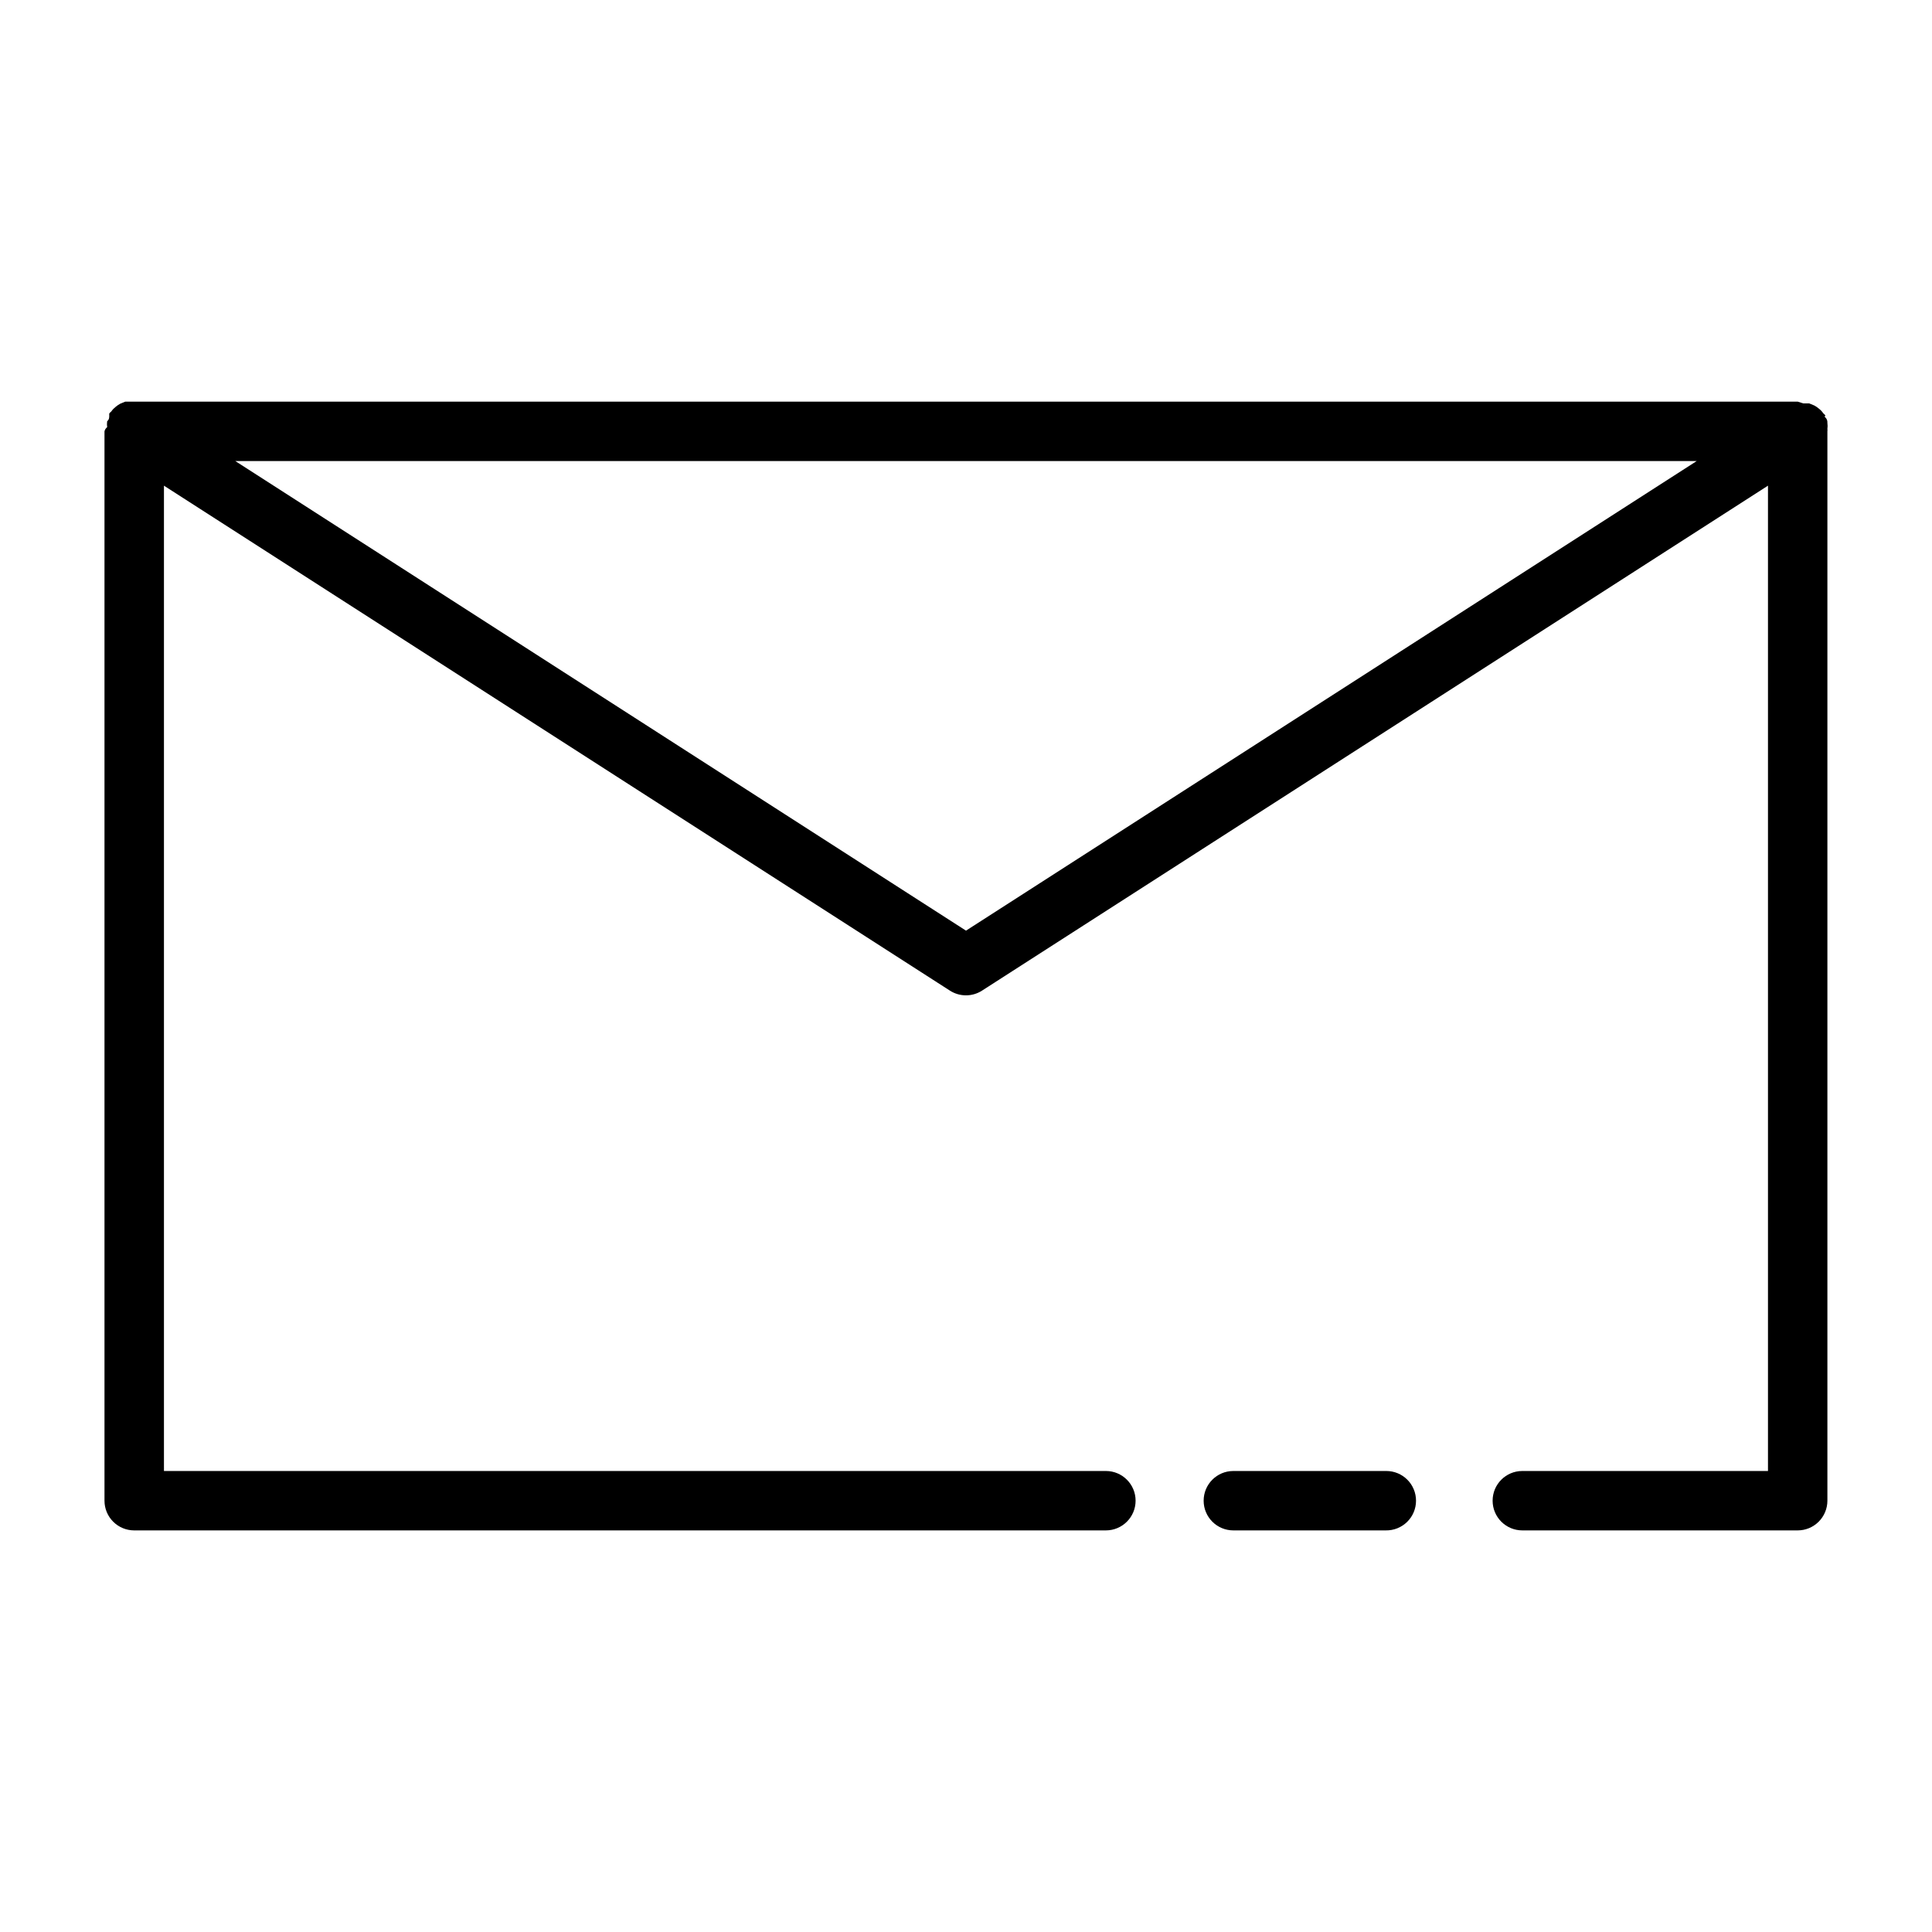 <?xml version="1.0" encoding="UTF-8"?>
<!-- The Best Svg Icon site in the world: iconSvg.co, Visit us! https://iconsvg.co -->
<svg fill="#000000" width="800px" height="800px" version="1.1" viewBox="144 144 512 512" xmlns="http://www.w3.org/2000/svg">
 <g>
  <path d="m519.26 541.7c0-2.09-0.828-4.09-2.305-5.566-1.477-1.477-3.477-2.305-5.566-2.305h-40.539c-4.348 0-7.871 3.523-7.871 7.871 0 4.348 3.523 7.871 7.871 7.871h40.383c2.113 0.043 4.156-0.77 5.668-2.25 1.512-1.48 2.363-3.508 2.359-5.621z"/>
  <path d="m179.58 549.57h257.49c4.348 0 7.875-3.523 7.875-7.871 0-4.348-3.527-7.871-7.875-7.871h-249.62v-261.12l208.29 133.82c2.594 1.664 5.914 1.664 8.504 0l208.29-133.82v261.12h-65.102c-4.348 0-7.871 3.523-7.871 7.871 0 4.348 3.523 7.871 7.871 7.871h72.973c2.09 0 4.09-0.828 5.566-2.305 1.477-1.477 2.309-3.481 2.309-5.566v-283.39c0.035-0.207 0.035-0.422 0-0.629 0.074-0.523 0.074-1.051 0-1.574 0-0.473 0-0.945-0.551-1.496-0.551-0.551 0 0 0-0.551l-0.551-0.551h-0.004c-0.305-0.449-0.676-0.848-1.102-1.18-0.387-0.332-0.809-0.625-1.258-0.867l-1.34-0.551h-1.574l-1.496-0.473h-443.2l-1.34 0.551h0.004c-0.449 0.242-0.871 0.535-1.262 0.867-0.426 0.336-0.797 0.73-1.102 1.18-0.203 0.164-0.387 0.348-0.551 0.551v0.551c0 0.551 0 1.023-0.551 1.496-0.074 0.523-0.074 1.055 0 1.574-0.359 0.273-0.609 0.664-0.707 1.102v283.39c0 2.086 0.828 4.09 2.305 5.566 1.477 1.477 3.477 2.305 5.566 2.305zm220.42-158.94-193.65-124.45h387.3z"/>
 </g>
</svg>
